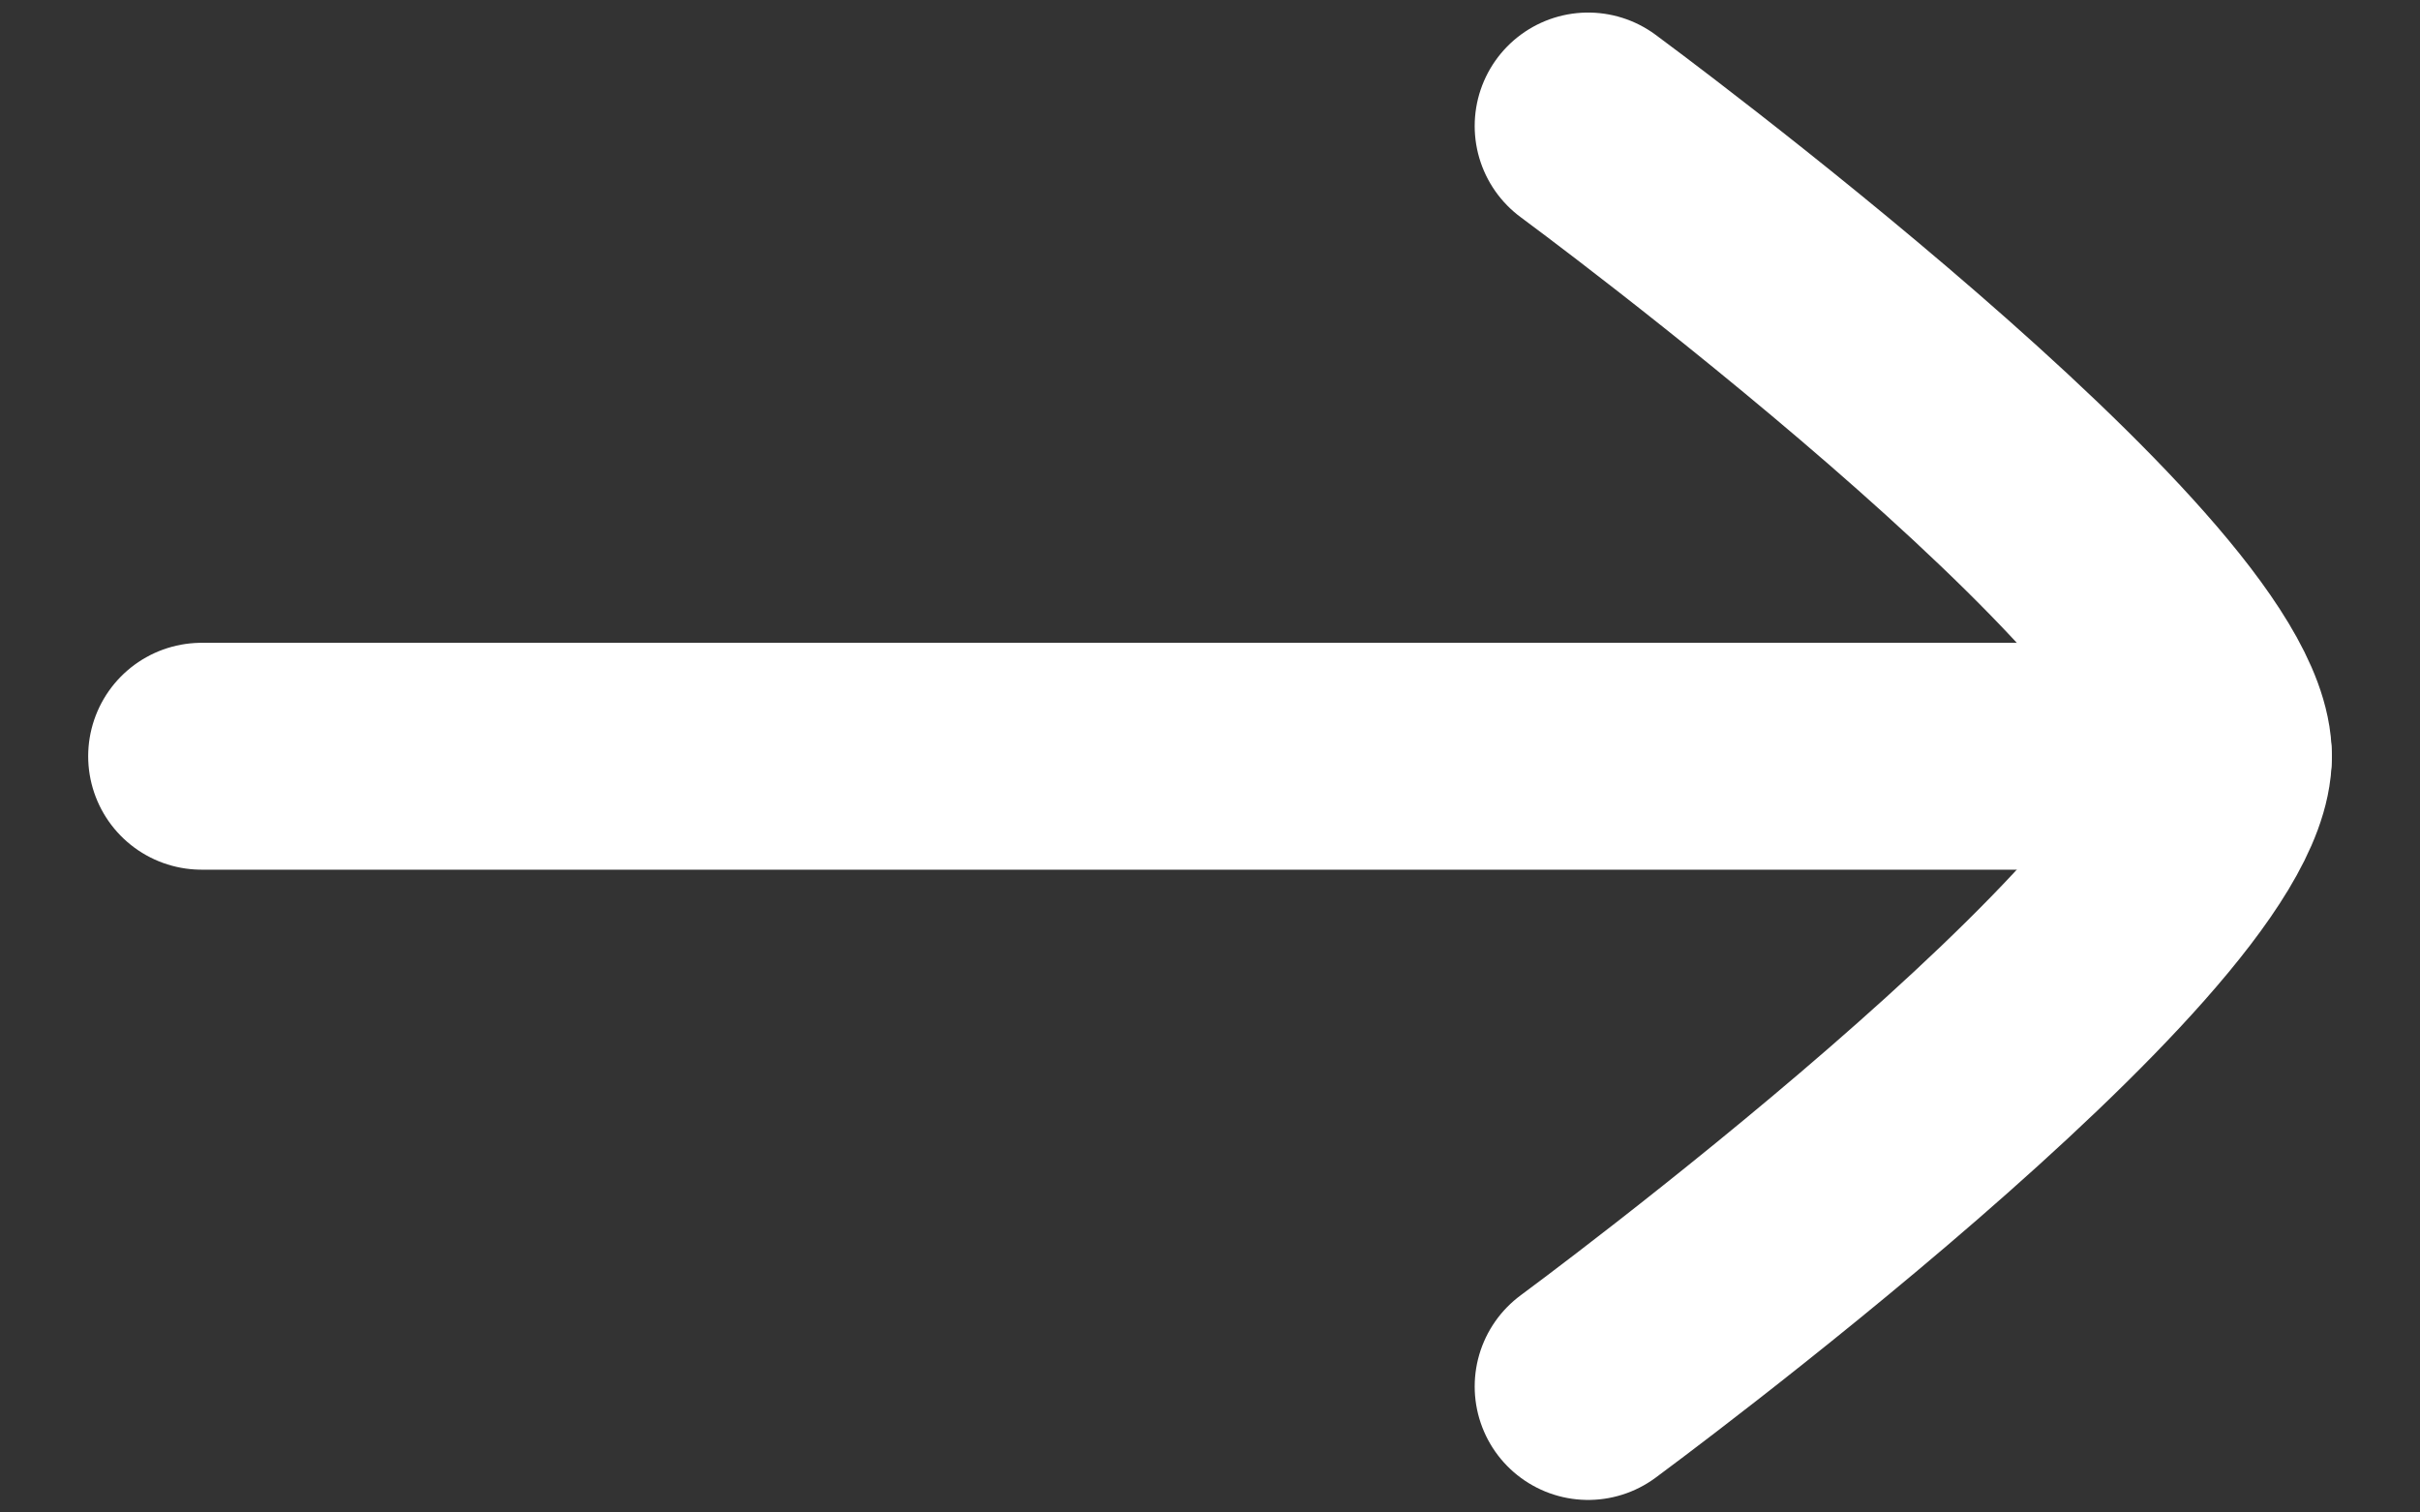 <svg width="16" height="10" viewBox="0 0 16 10" fill="none" xmlns="http://www.w3.org/2000/svg">
<rect x="0" y="0" width="16" height="10" fill="#333333" stroke="none"/>
<path d="M14.667 5L1.333 5" stroke="white" stroke-width="1.5" stroke-linecap="round" stroke-linejoin="round"/>
<path d="M10.5 9.167C10.5 9.167 14.667 6.098 14.667 5C14.667 3.902 10.5 0.833 10.5 0.833" stroke="white" stroke-width="1.5" stroke-linecap="round" stroke-linejoin="round"/>
</svg>
